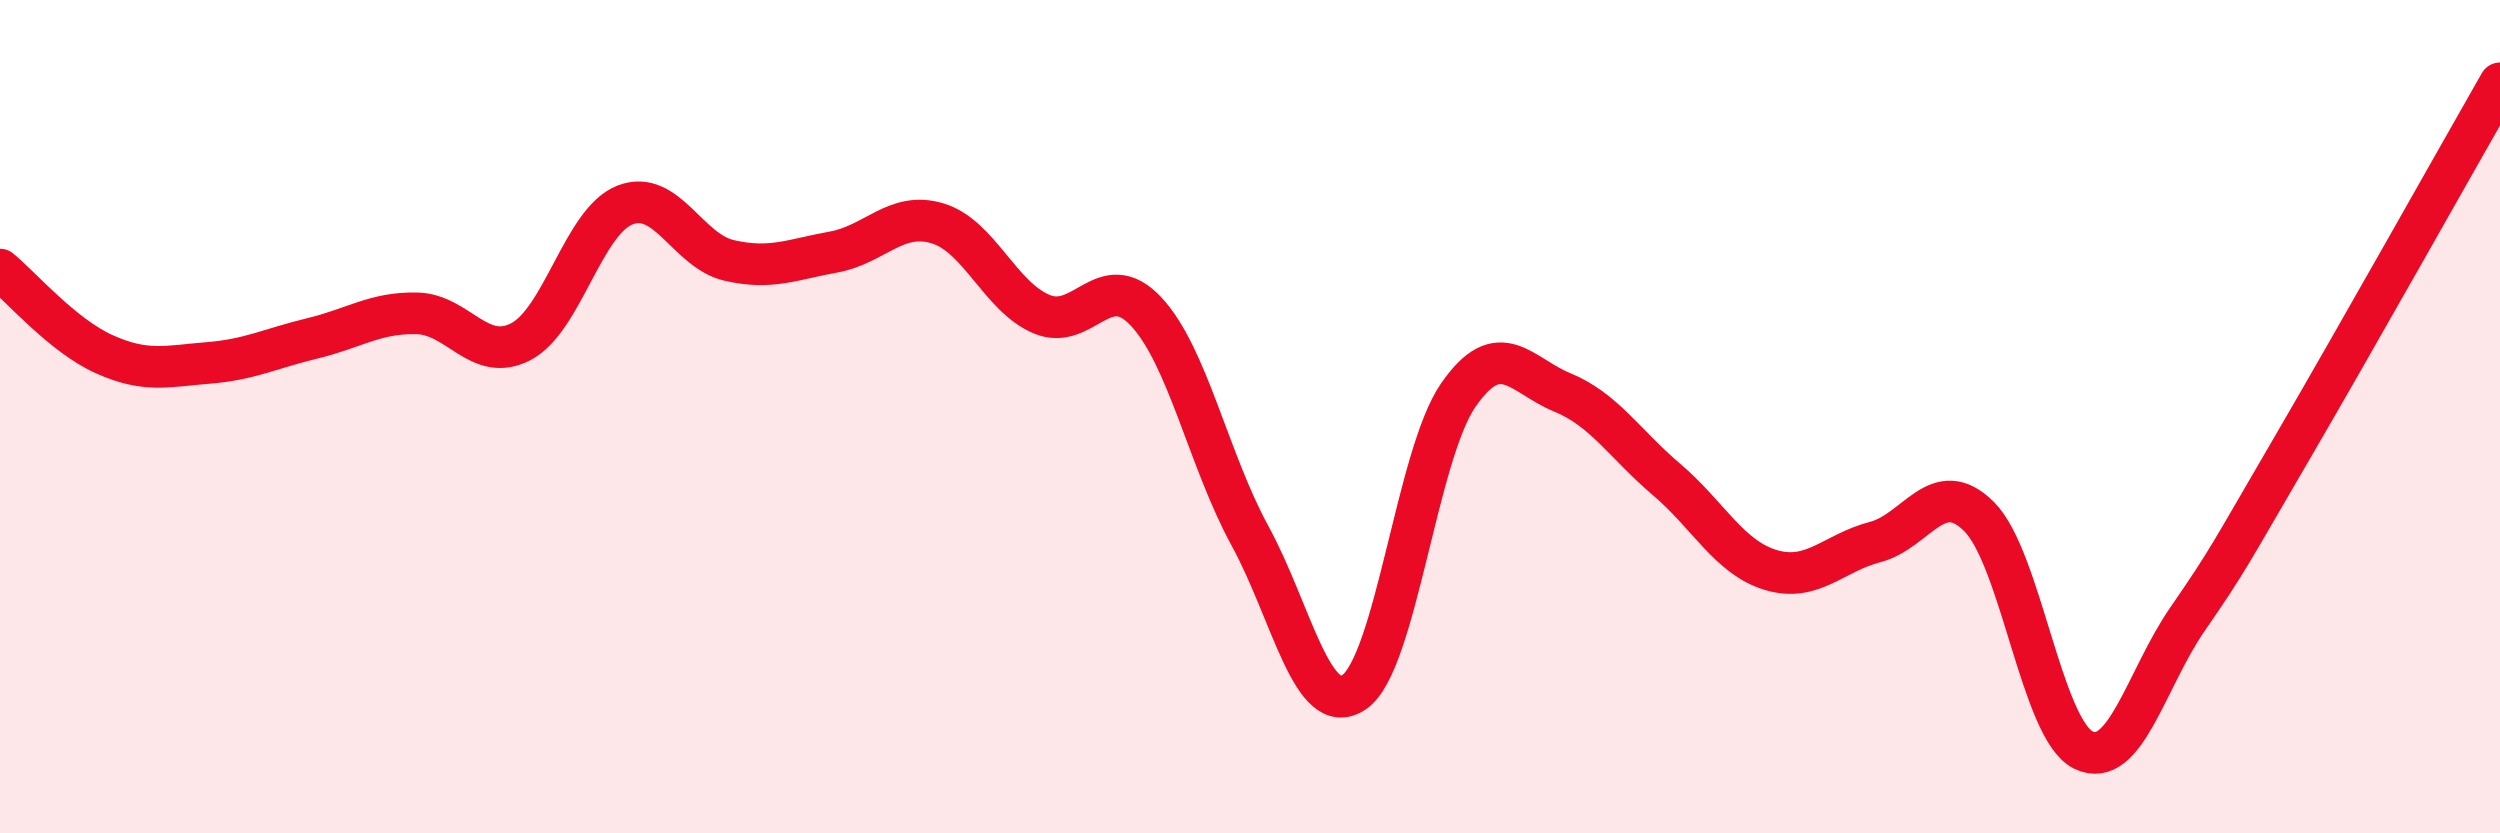 
    <svg width="60" height="20" viewBox="0 0 60 20" xmlns="http://www.w3.org/2000/svg">
      <path
        d="M 0,6.47 C 0.5,6.88 1.5,8.05 2.5,8.5 C 3.5,8.95 4,8.79 5,8.71 C 6,8.63 6.5,8.36 7.5,8.12 C 8.5,7.88 9,7.5 10,7.52 C 11,7.54 11.5,8.72 12.5,8.2 C 13.5,7.68 14,5.31 15,4.92 C 16,4.53 16.5,6.02 17.5,6.25 C 18.5,6.48 19,6.23 20,6.05 C 21,5.87 21.5,5.06 22.5,5.36 C 23.5,5.66 24,7.12 25,7.54 C 26,7.96 26.5,6.41 27.5,7.47 C 28.5,8.53 29,11.03 30,12.86 C 31,14.69 31.5,17.29 32.5,16.61 C 33.5,15.93 34,10.92 35,9.48 C 36,8.04 36.5,9.01 37.5,9.42 C 38.5,9.83 39,10.66 40,11.51 C 41,12.36 41.5,13.38 42.5,13.68 C 43.5,13.98 44,13.27 45,13.01 C 46,12.75 46.5,11.4 47.5,12.4 C 48.5,13.4 49,17.51 50,18 C 51,18.49 51.5,16.31 52.5,14.86 C 53.5,13.41 53.5,13.34 55,10.77 C 56.5,8.2 59,3.75 60,2L60 20L0 20Z"
        fill="#EB0A25"
        opacity="0.1"
        stroke-linecap="round"
        stroke-linejoin="round"
      />
      <path
        d="M 0,6.47 C 0.5,6.88 1.5,8.05 2.5,8.5 C 3.5,8.95 4,8.79 5,8.71 C 6,8.63 6.5,8.36 7.5,8.12 C 8.5,7.88 9,7.5 10,7.52 C 11,7.54 11.5,8.72 12.5,8.2 C 13.5,7.68 14,5.31 15,4.92 C 16,4.53 16.5,6.02 17.5,6.25 C 18.5,6.48 19,6.23 20,6.05 C 21,5.87 21.5,5.06 22.5,5.36 C 23.5,5.66 24,7.12 25,7.54 C 26,7.96 26.5,6.41 27.5,7.47 C 28.5,8.53 29,11.03 30,12.86 C 31,14.69 31.5,17.29 32.5,16.61 C 33.5,15.93 34,10.92 35,9.48 C 36,8.04 36.5,9.01 37.5,9.42 C 38.5,9.83 39,10.66 40,11.51 C 41,12.36 41.5,13.38 42.5,13.68 C 43.5,13.98 44,13.27 45,13.01 C 46,12.75 46.5,11.4 47.5,12.4 C 48.5,13.4 49,17.51 50,18 C 51,18.49 51.5,16.31 52.5,14.86 C 53.5,13.41 53.5,13.34 55,10.77 C 56.5,8.2 59,3.75 60,2"
        stroke="#EB0A25"
        stroke-width="1"
        fill="none"
        stroke-linecap="round"
        stroke-linejoin="round"
      />
    </svg>
  